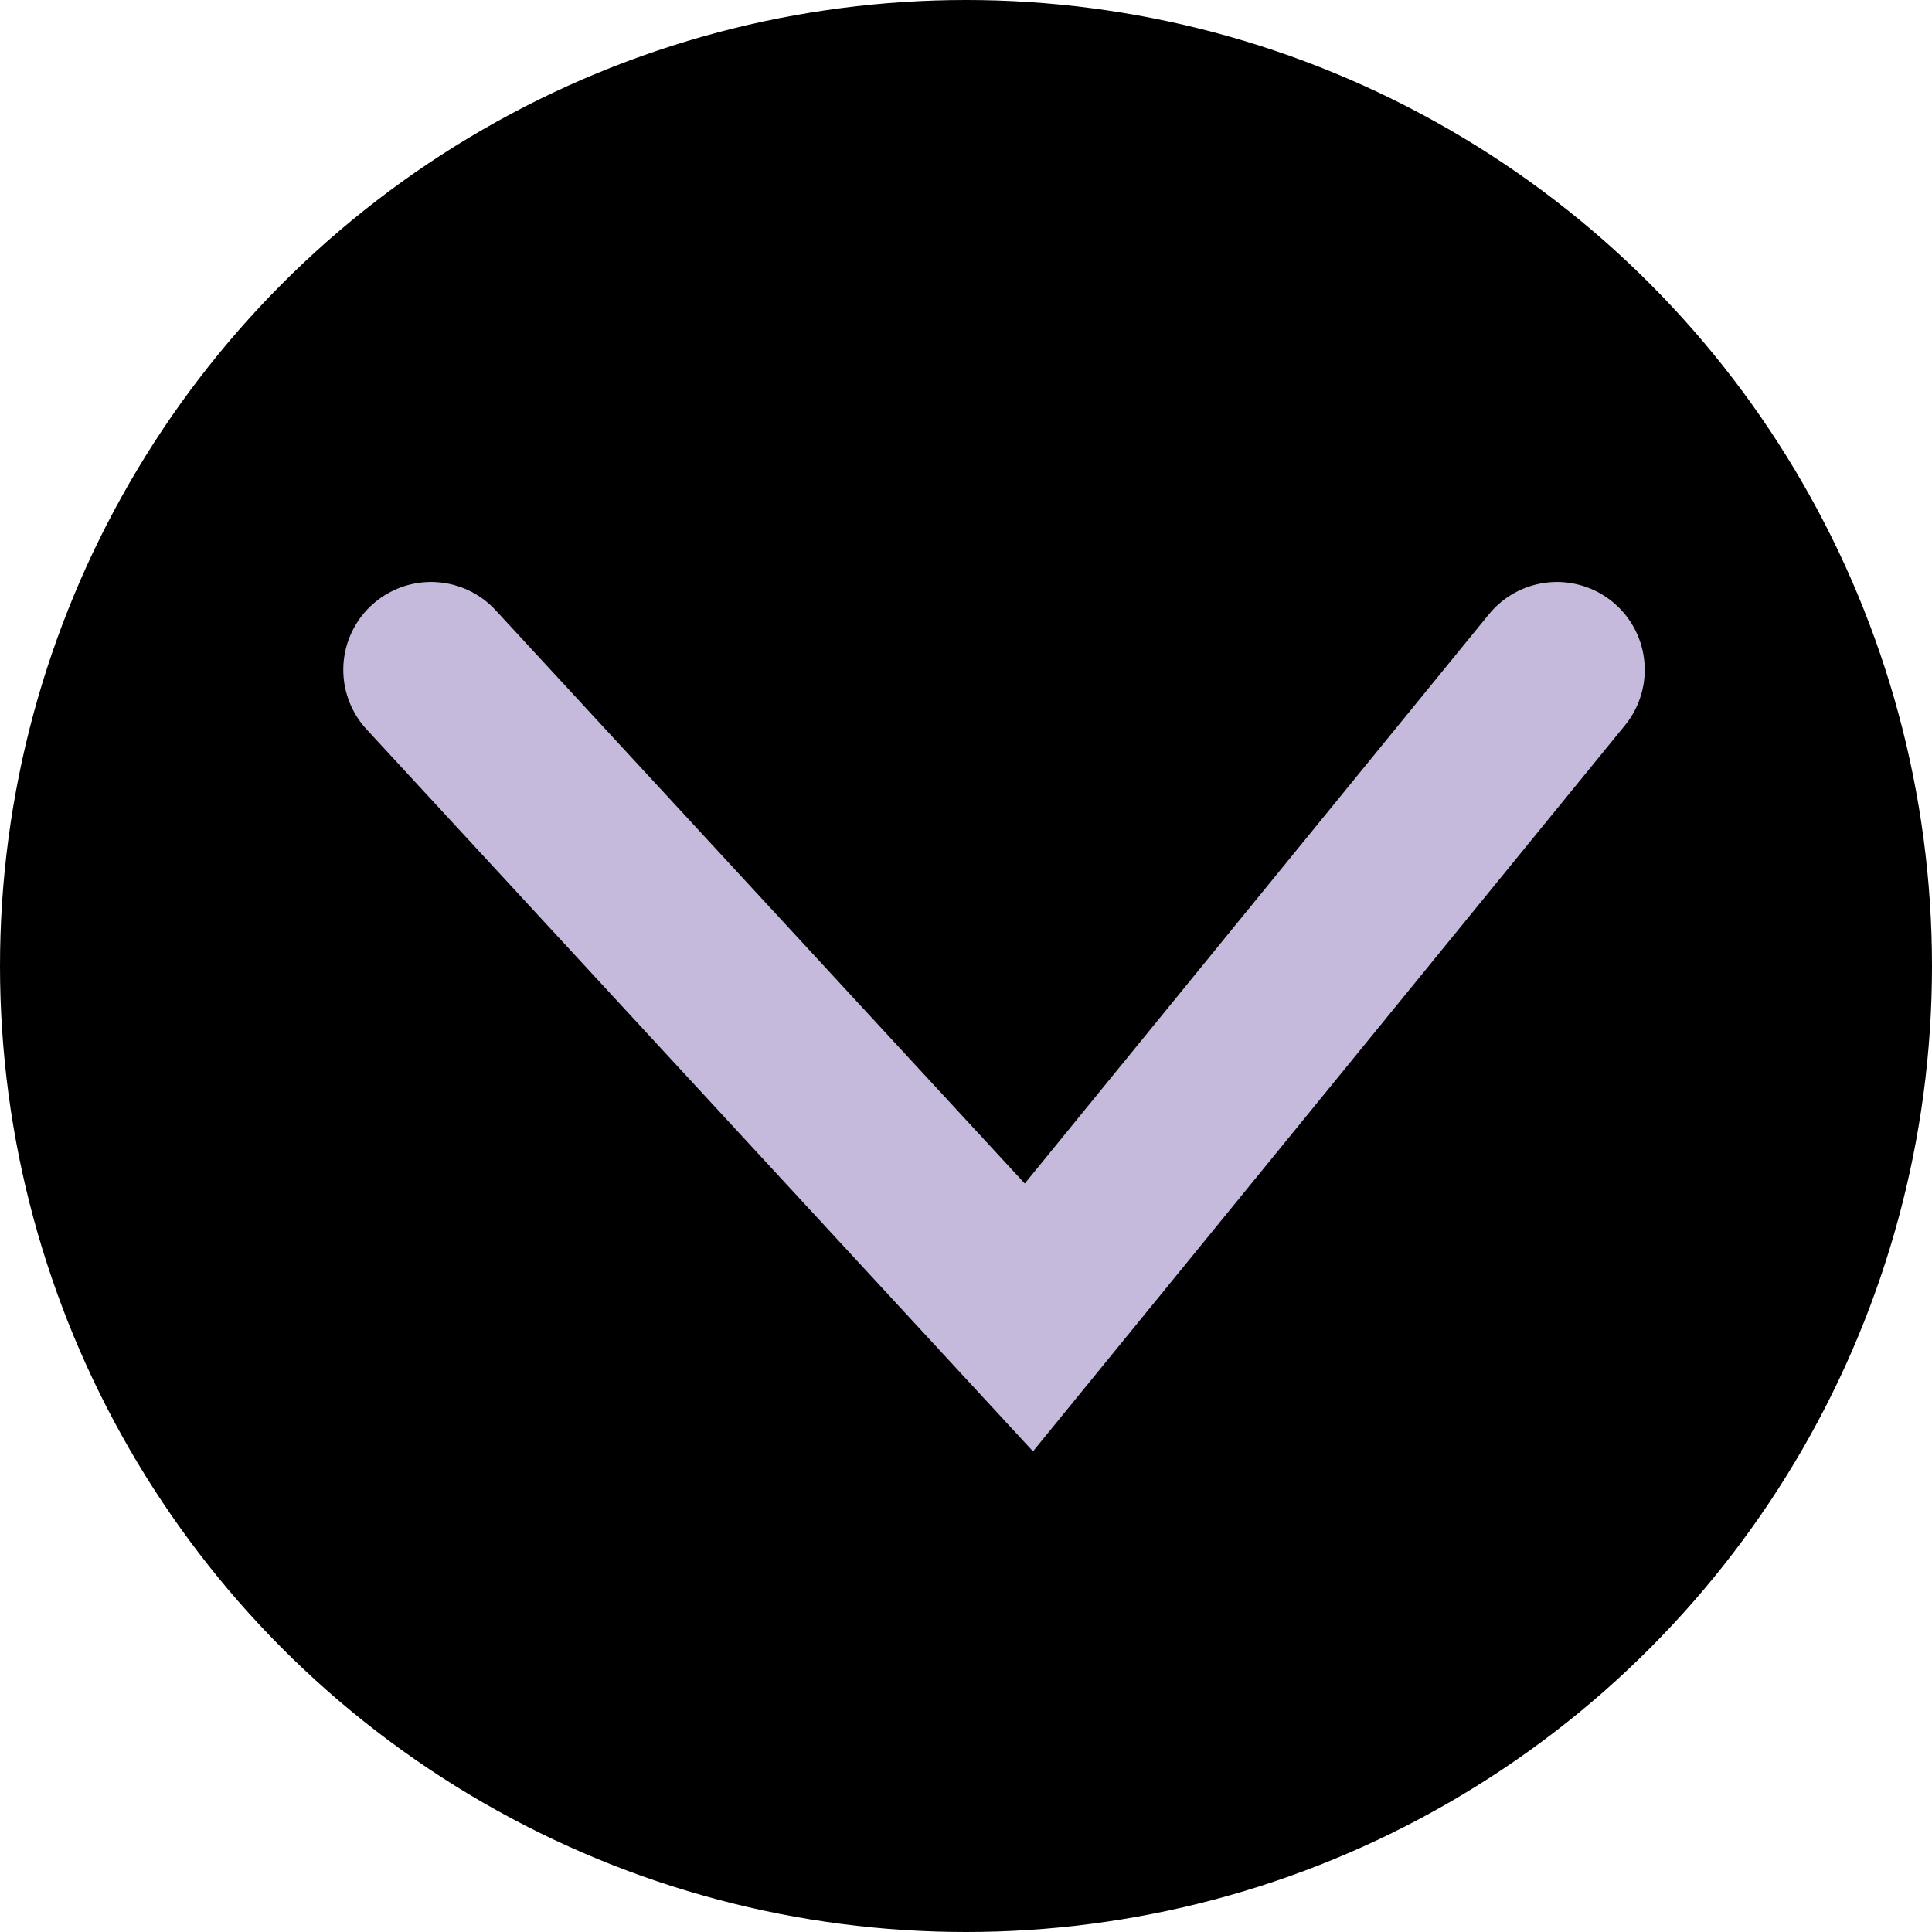 <svg xmlns="http://www.w3.org/2000/svg" width="22" height="22" viewBox="0 0 22 22">
  <g id="Group_227" data-name="Group 227" transform="translate(-34 -4423)">
    <circle id="Ellipse_21" data-name="Ellipse 21" cx="11" cy="11" r="11" transform="translate(34 4423)"/>
    <path id="Path_89" data-name="Path 89" d="M720.788,2811.3l6.807,7.375,6.013-7.375" transform="translate(-681.879 1619.327)" fill="none" stroke="#c5badc" stroke-linecap="round" stroke-width="2"/>
  </g>
</svg>
